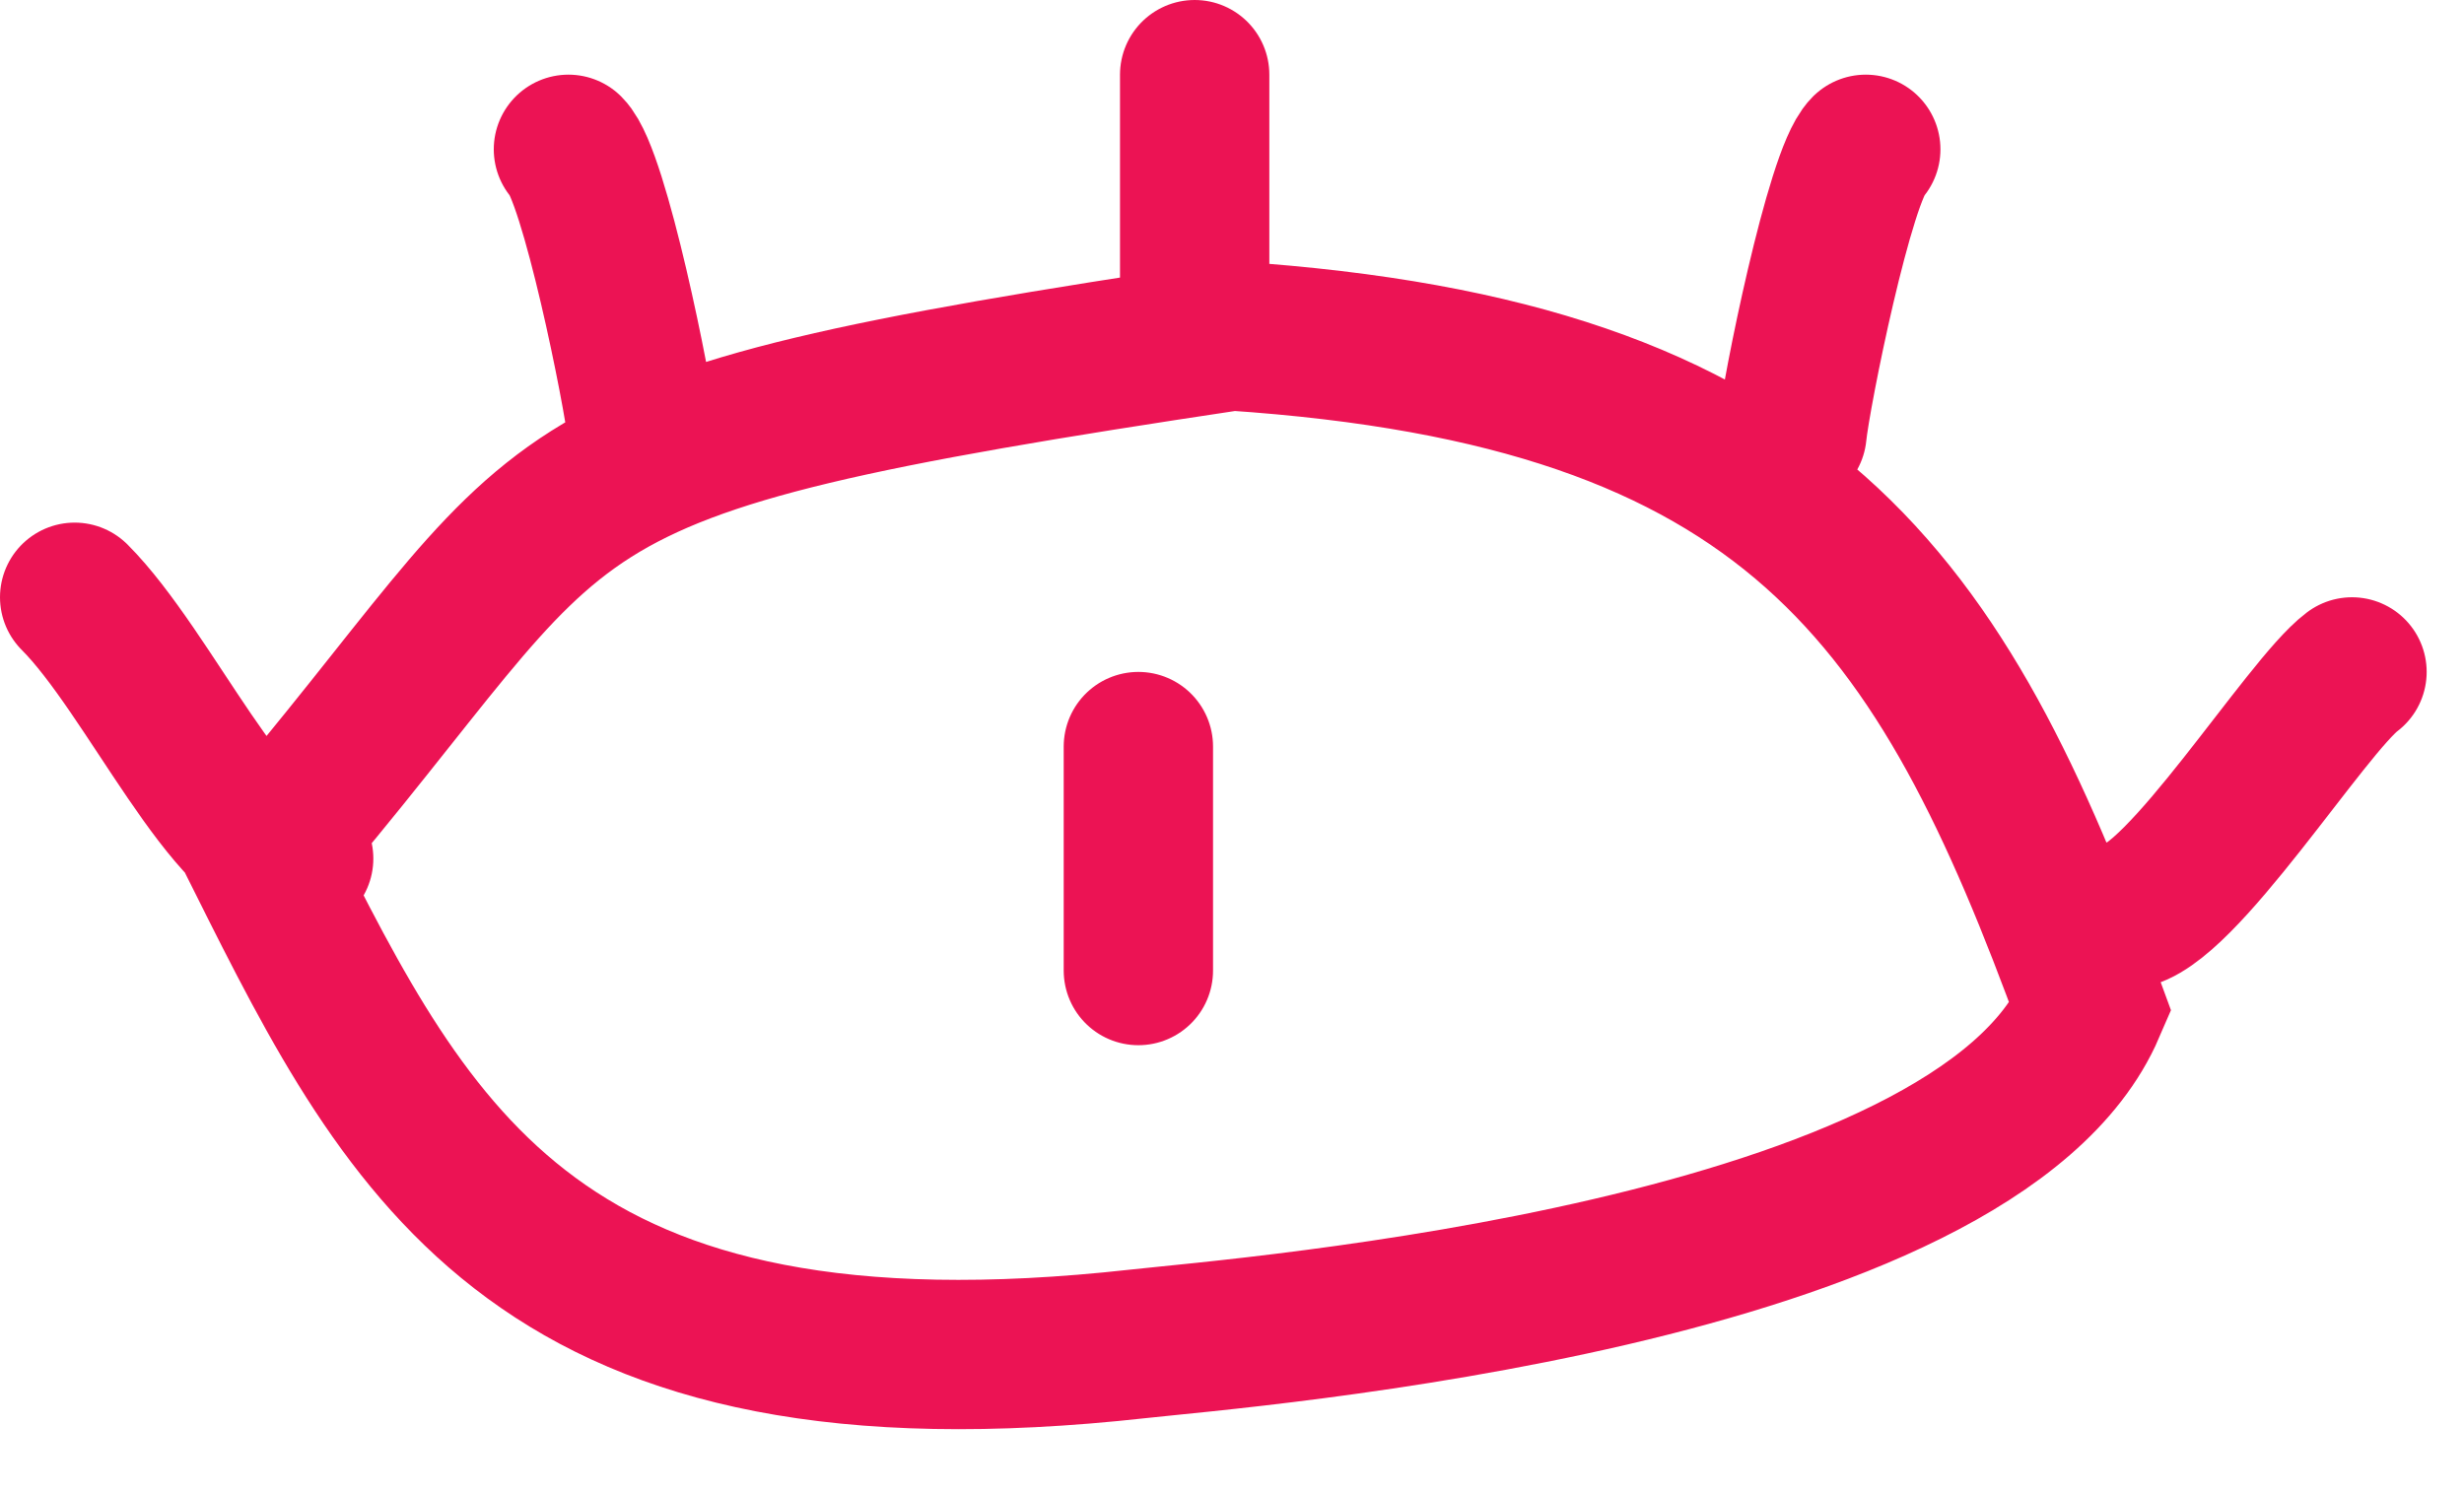 <?xml version="1.0" encoding="UTF-8"?> <svg xmlns="http://www.w3.org/2000/svg" width="33" height="20" viewBox="0 0 33 20" fill="none"><path d="M15.246 10V13M28.467 12.251C29.193 12.185 30.89 9.458 31.5 9M16 1V4.536M8.602 5.803C8.548 5.268 7.96 2.346 7.613 2M24 5.803C24.053 5.268 24.642 2.346 24.988 2M4 11.5C3.096 11.5 2 9 1 8M28 13.5C26.458 17.083 16.633 17.846 15.246 18C7.235 18.89 5.5 15.5 3.5 11.5C7.948 6.311 6.5 6 16.5 4.5C24 5 26 8 28 13.5Z" stroke="#EC1354" stroke-width="2" stroke-linecap="round"></path></svg> 
